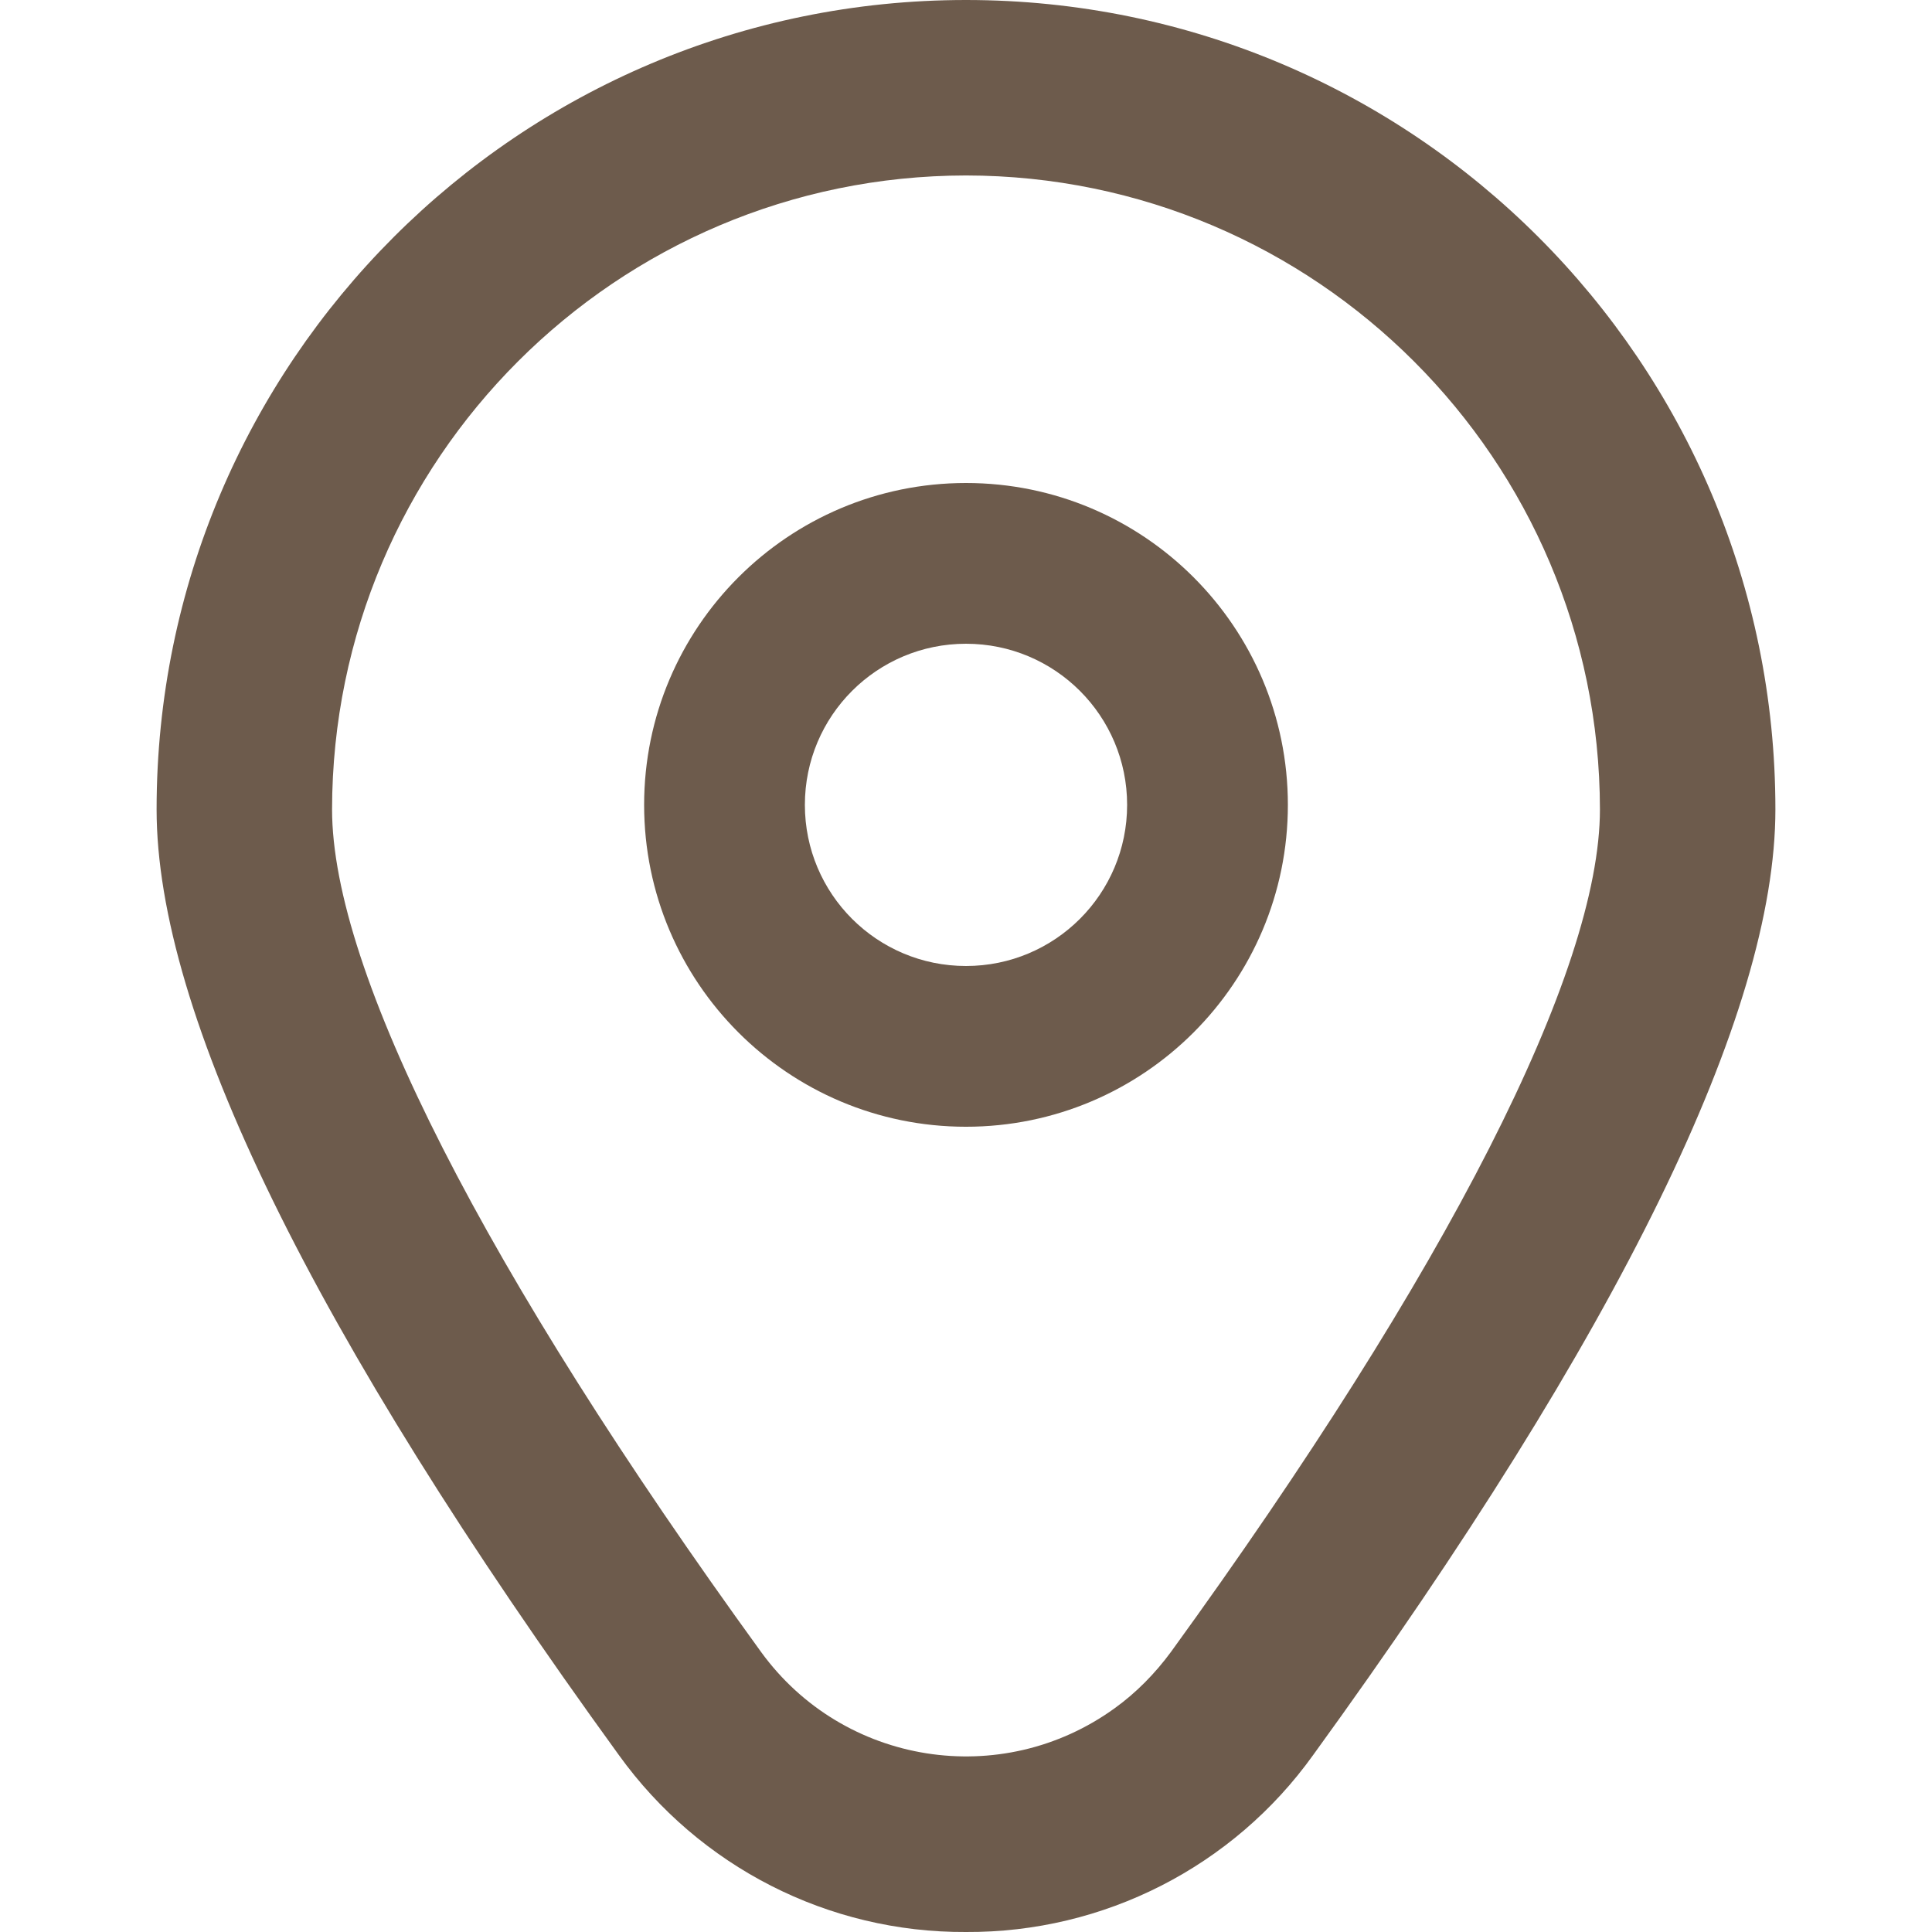 <?xml version="1.0" encoding="UTF-8"?>
<svg id="Outline" xmlns="http://www.w3.org/2000/svg" version="1.1" viewBox="0 0 512 512">
  <defs>
    <style>
      .cls-1 {
        fill: #6d5b4c;
        stroke-width: 0px;
      }
    </style>
  </defs>
  <path class="cls-1" d="M256,128c-47.1,0-85.3,38.2-85.3,85.3s38.2,85.3,85.3,85.3,85.3-38.2,85.3-85.3-38.2-85.3-85.3-85.3ZM256,256c-23.6,0-42.7-19.1-42.7-42.7s19.1-42.7,42.7-42.7,42.7,19.1,42.7,42.7-19.1,42.7-42.7,42.7Z"/>
  <path class="cls-1" d="M256,512c-36.5.2-70.7-17.3-92-46.9-81.3-112.1-122.5-196.5-122.5-250.6C41.5,96,137.6,0,256,0c118.5,0,214.5,96,214.5,214.5,0,54.1-41.2,138.5-122.5,250.6-21.2,29.6-55.5,47.1-92,46.9ZM256,46.5c-92.7.1-167.9,75.3-168,168,0,42.9,40.4,122.2,113.7,223.3,21.8,30,63.7,36.6,93.7,14.9,5.7-4.1,10.7-9.2,14.9-14.9,73.3-101.1,113.7-180.4,113.7-223.3-.1-92.7-75.3-167.9-168-168Z"/>
</svg>
